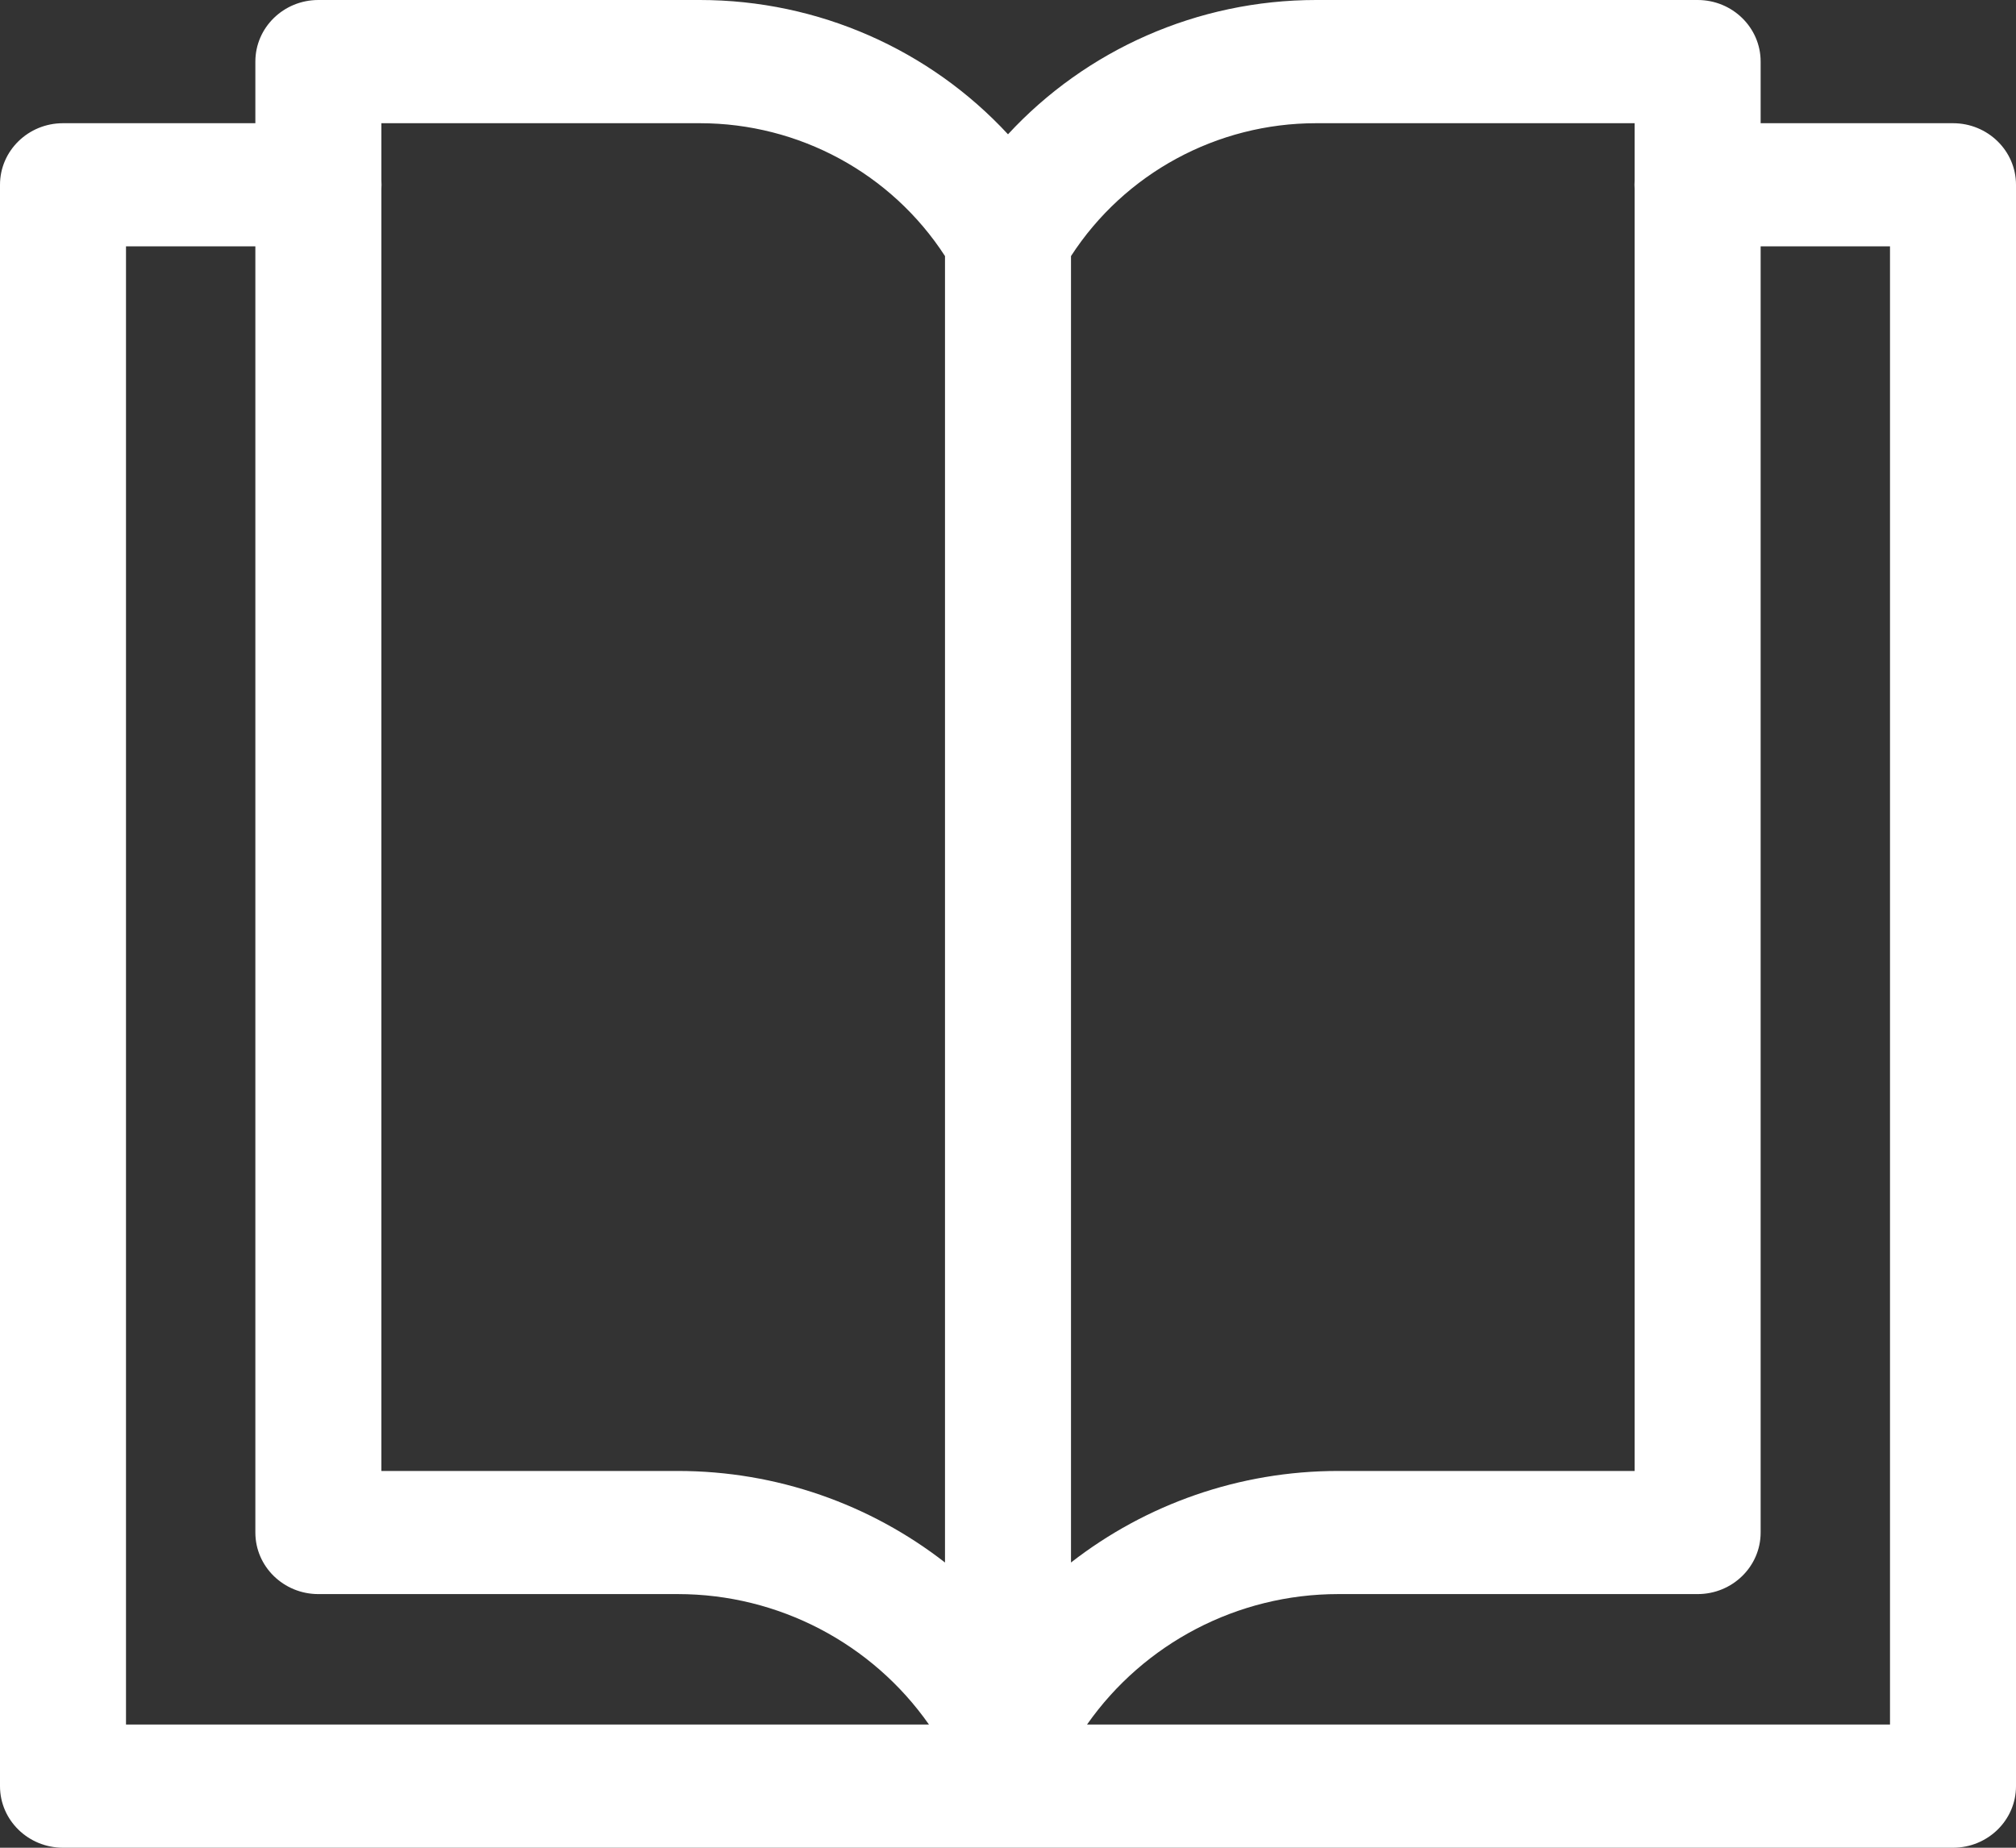 <svg width="24" height="22" viewBox="0 0 24 22" fill="none" xmlns="http://www.w3.org/2000/svg">
<rect x="0" y="0" width="24" height="22" fill="#333333" stroke="none"/>
<path d="M3.04 0.733V1.467H0.75C0.336 1.467 0 1.795 0 2.2V21.267C0 21.672 0.336 22 0.75 22H23.25C23.664 22 24 21.672 24 21.267V2.2C24 1.795 23.664 1.467 23.25 1.467H20.96V0.733C20.96 0.328 20.624 0 20.21 0H15.668C14.254 0 12.929 0.594 12 1.599C11.07 0.594 9.746 0 8.332 0H3.79C3.376 0 3.04 0.328 3.04 0.733ZM19.46 2.147C19.459 2.165 19.458 2.182 19.458 2.2C19.458 2.218 19.459 2.235 19.46 2.253V17.514H15.93C14.753 17.514 13.64 17.911 12.75 18.604V3.049C13.389 2.063 14.488 1.467 15.668 1.467H19.46V2.147ZM20.96 2.933H22.5V20.533H12.941C13.618 19.567 14.732 18.98 15.93 18.98H20.21C20.624 18.98 20.96 18.652 20.96 18.247V2.933ZM8.07 18.98C9.268 18.98 10.382 19.567 11.059 20.533H1.5V2.933H3.04V18.247C3.04 18.652 3.376 18.98 3.79 18.98H8.07ZM4.54 17.514V2.253C4.541 2.235 4.542 2.218 4.542 2.2C4.542 2.182 4.541 2.165 4.54 2.147V1.467H8.332C9.512 1.467 10.611 2.063 11.25 3.049V18.604C10.36 17.911 9.247 17.514 8.07 17.514H4.54Z" fill="white"/>
</svg>

